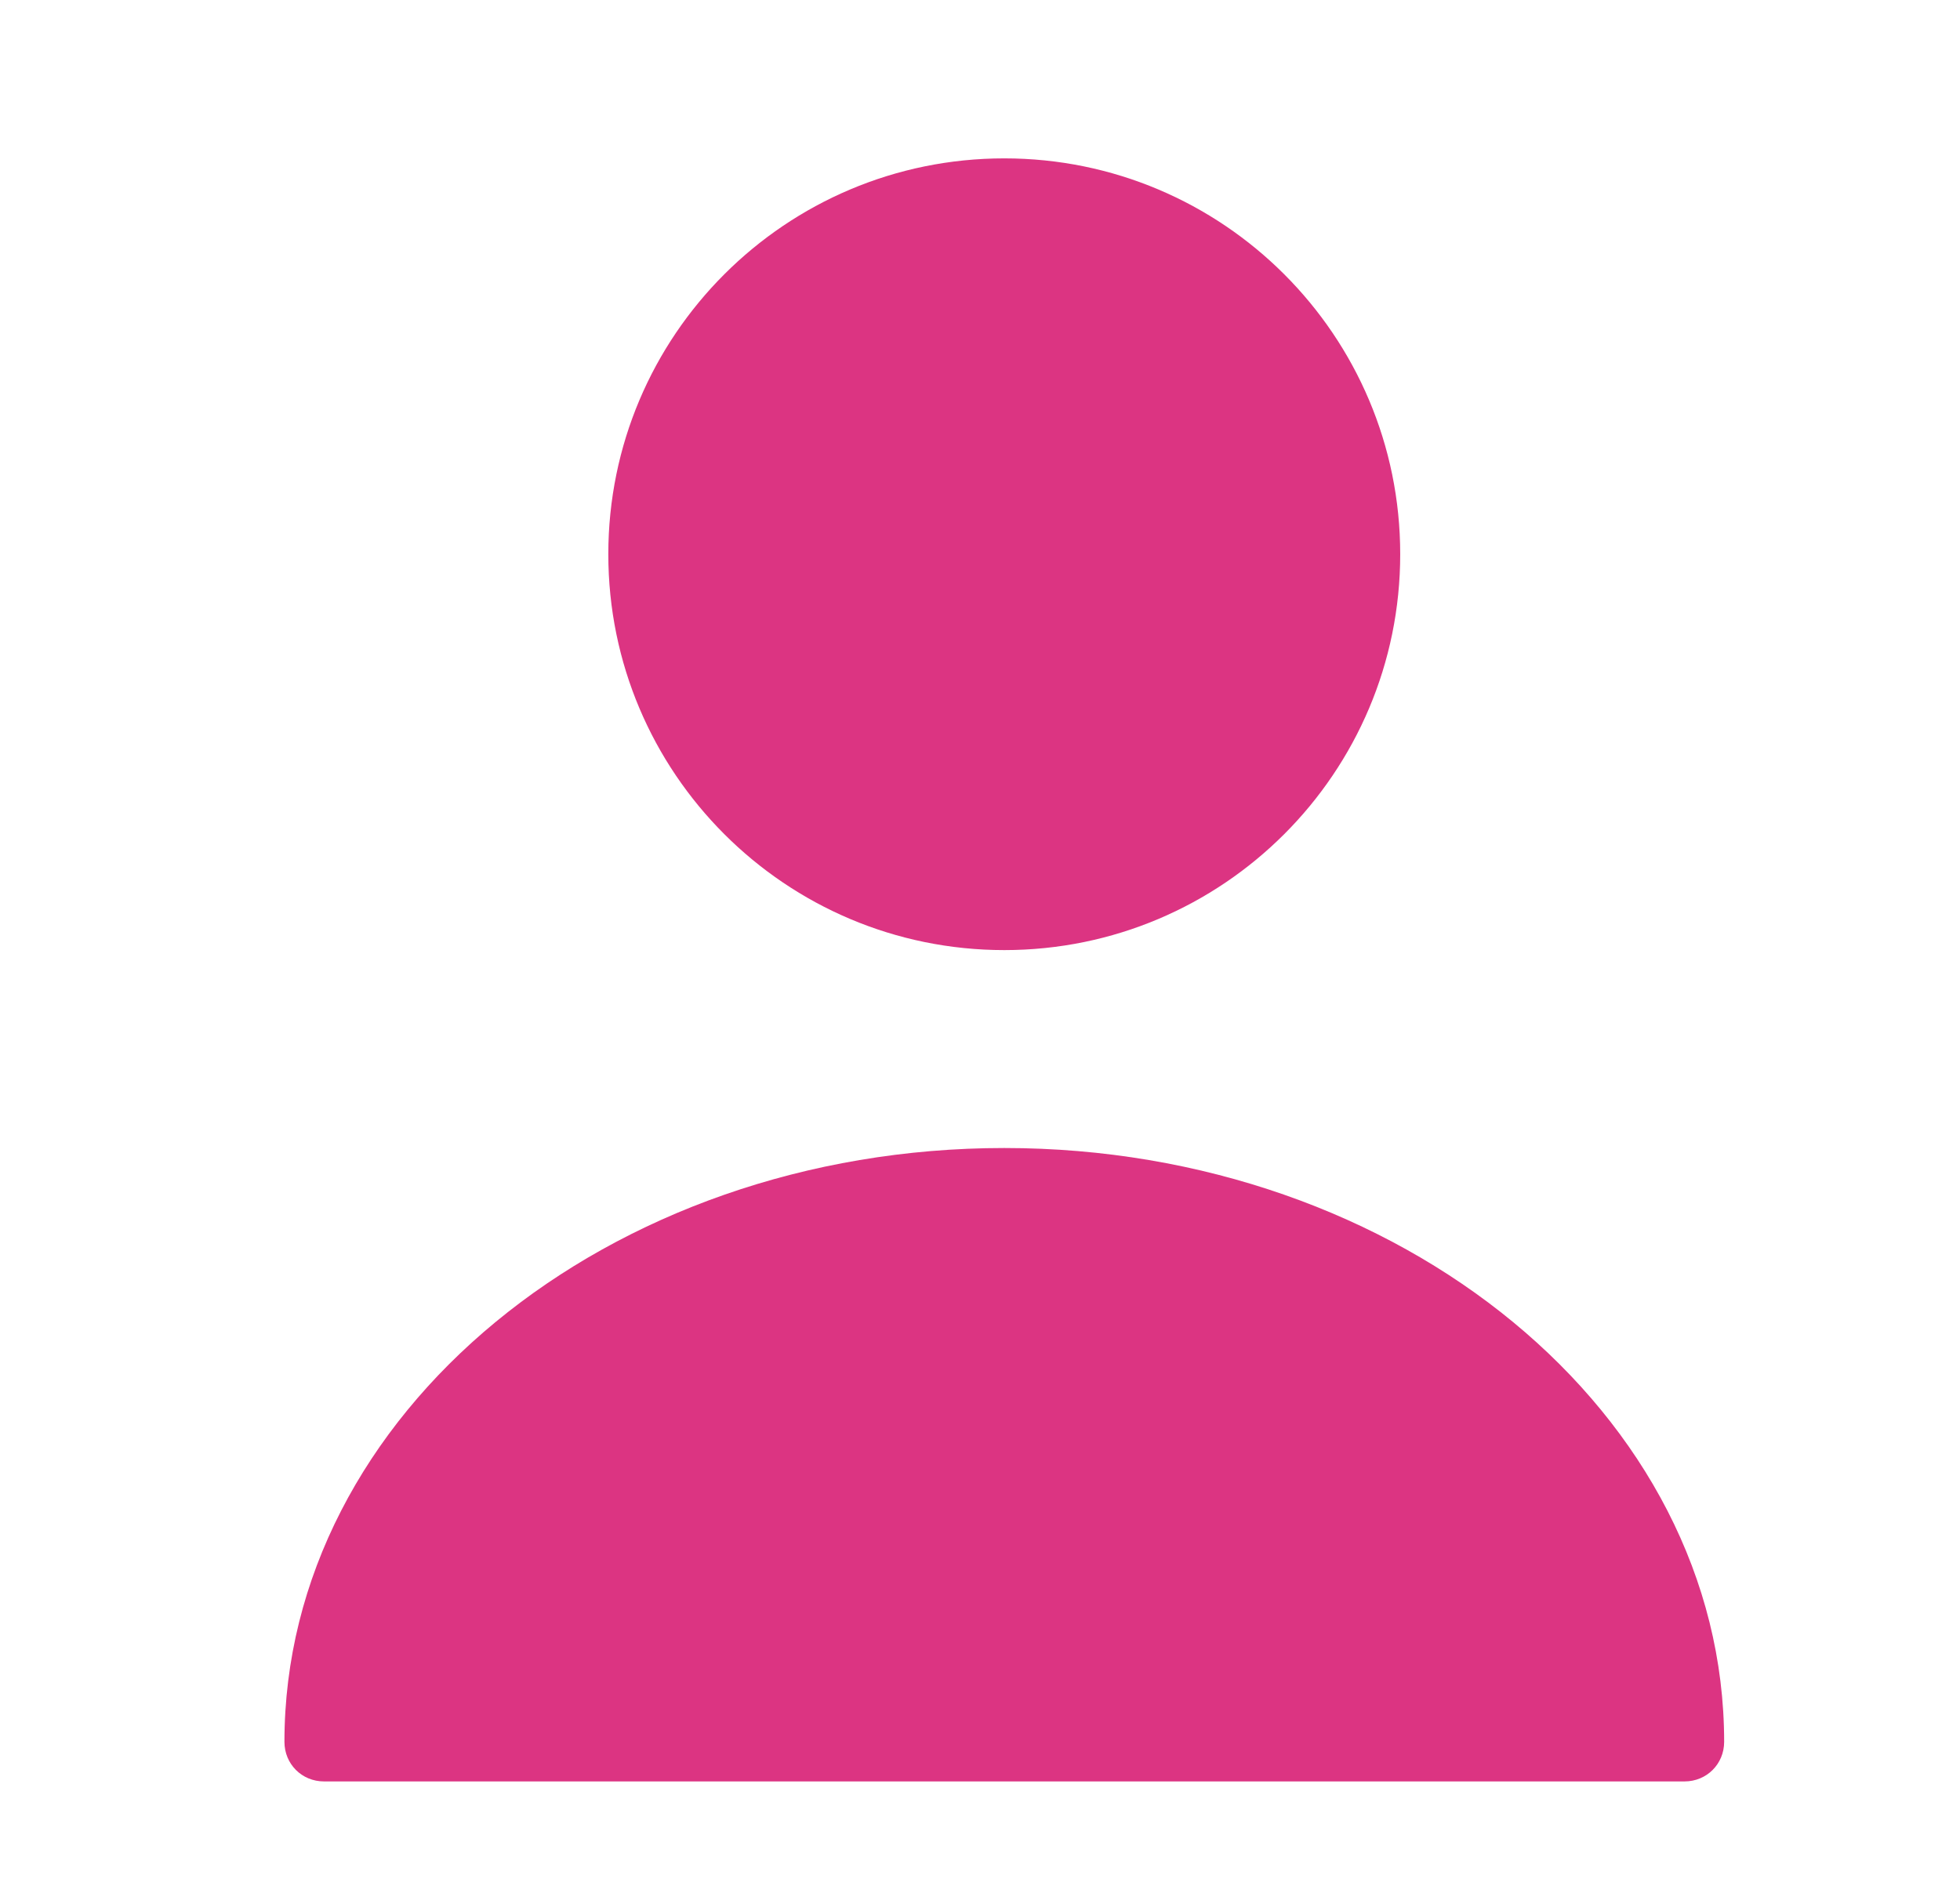 <svg width="33" height="32" viewBox="0 0 33 32" fill="none" xmlns="http://www.w3.org/2000/svg">
<path d="M16.909 16C20.59 16 23.575 13.015 23.575 9.333C23.575 5.651 20.59 2.667 16.909 2.667C13.227 2.667 10.242 5.651 10.242 9.333C10.242 13.015 13.227 16 16.909 16Z" fill="#DC3482"/>
<path d="M16.909 19.333C10.229 19.333 4.789 23.813 4.789 29.333C4.789 29.707 5.082 30 5.455 30H28.362C28.735 30 29.029 29.707 29.029 29.333C29.029 23.813 23.589 19.333 16.909 19.333Z" fill="#DC3482"/>
</svg>
